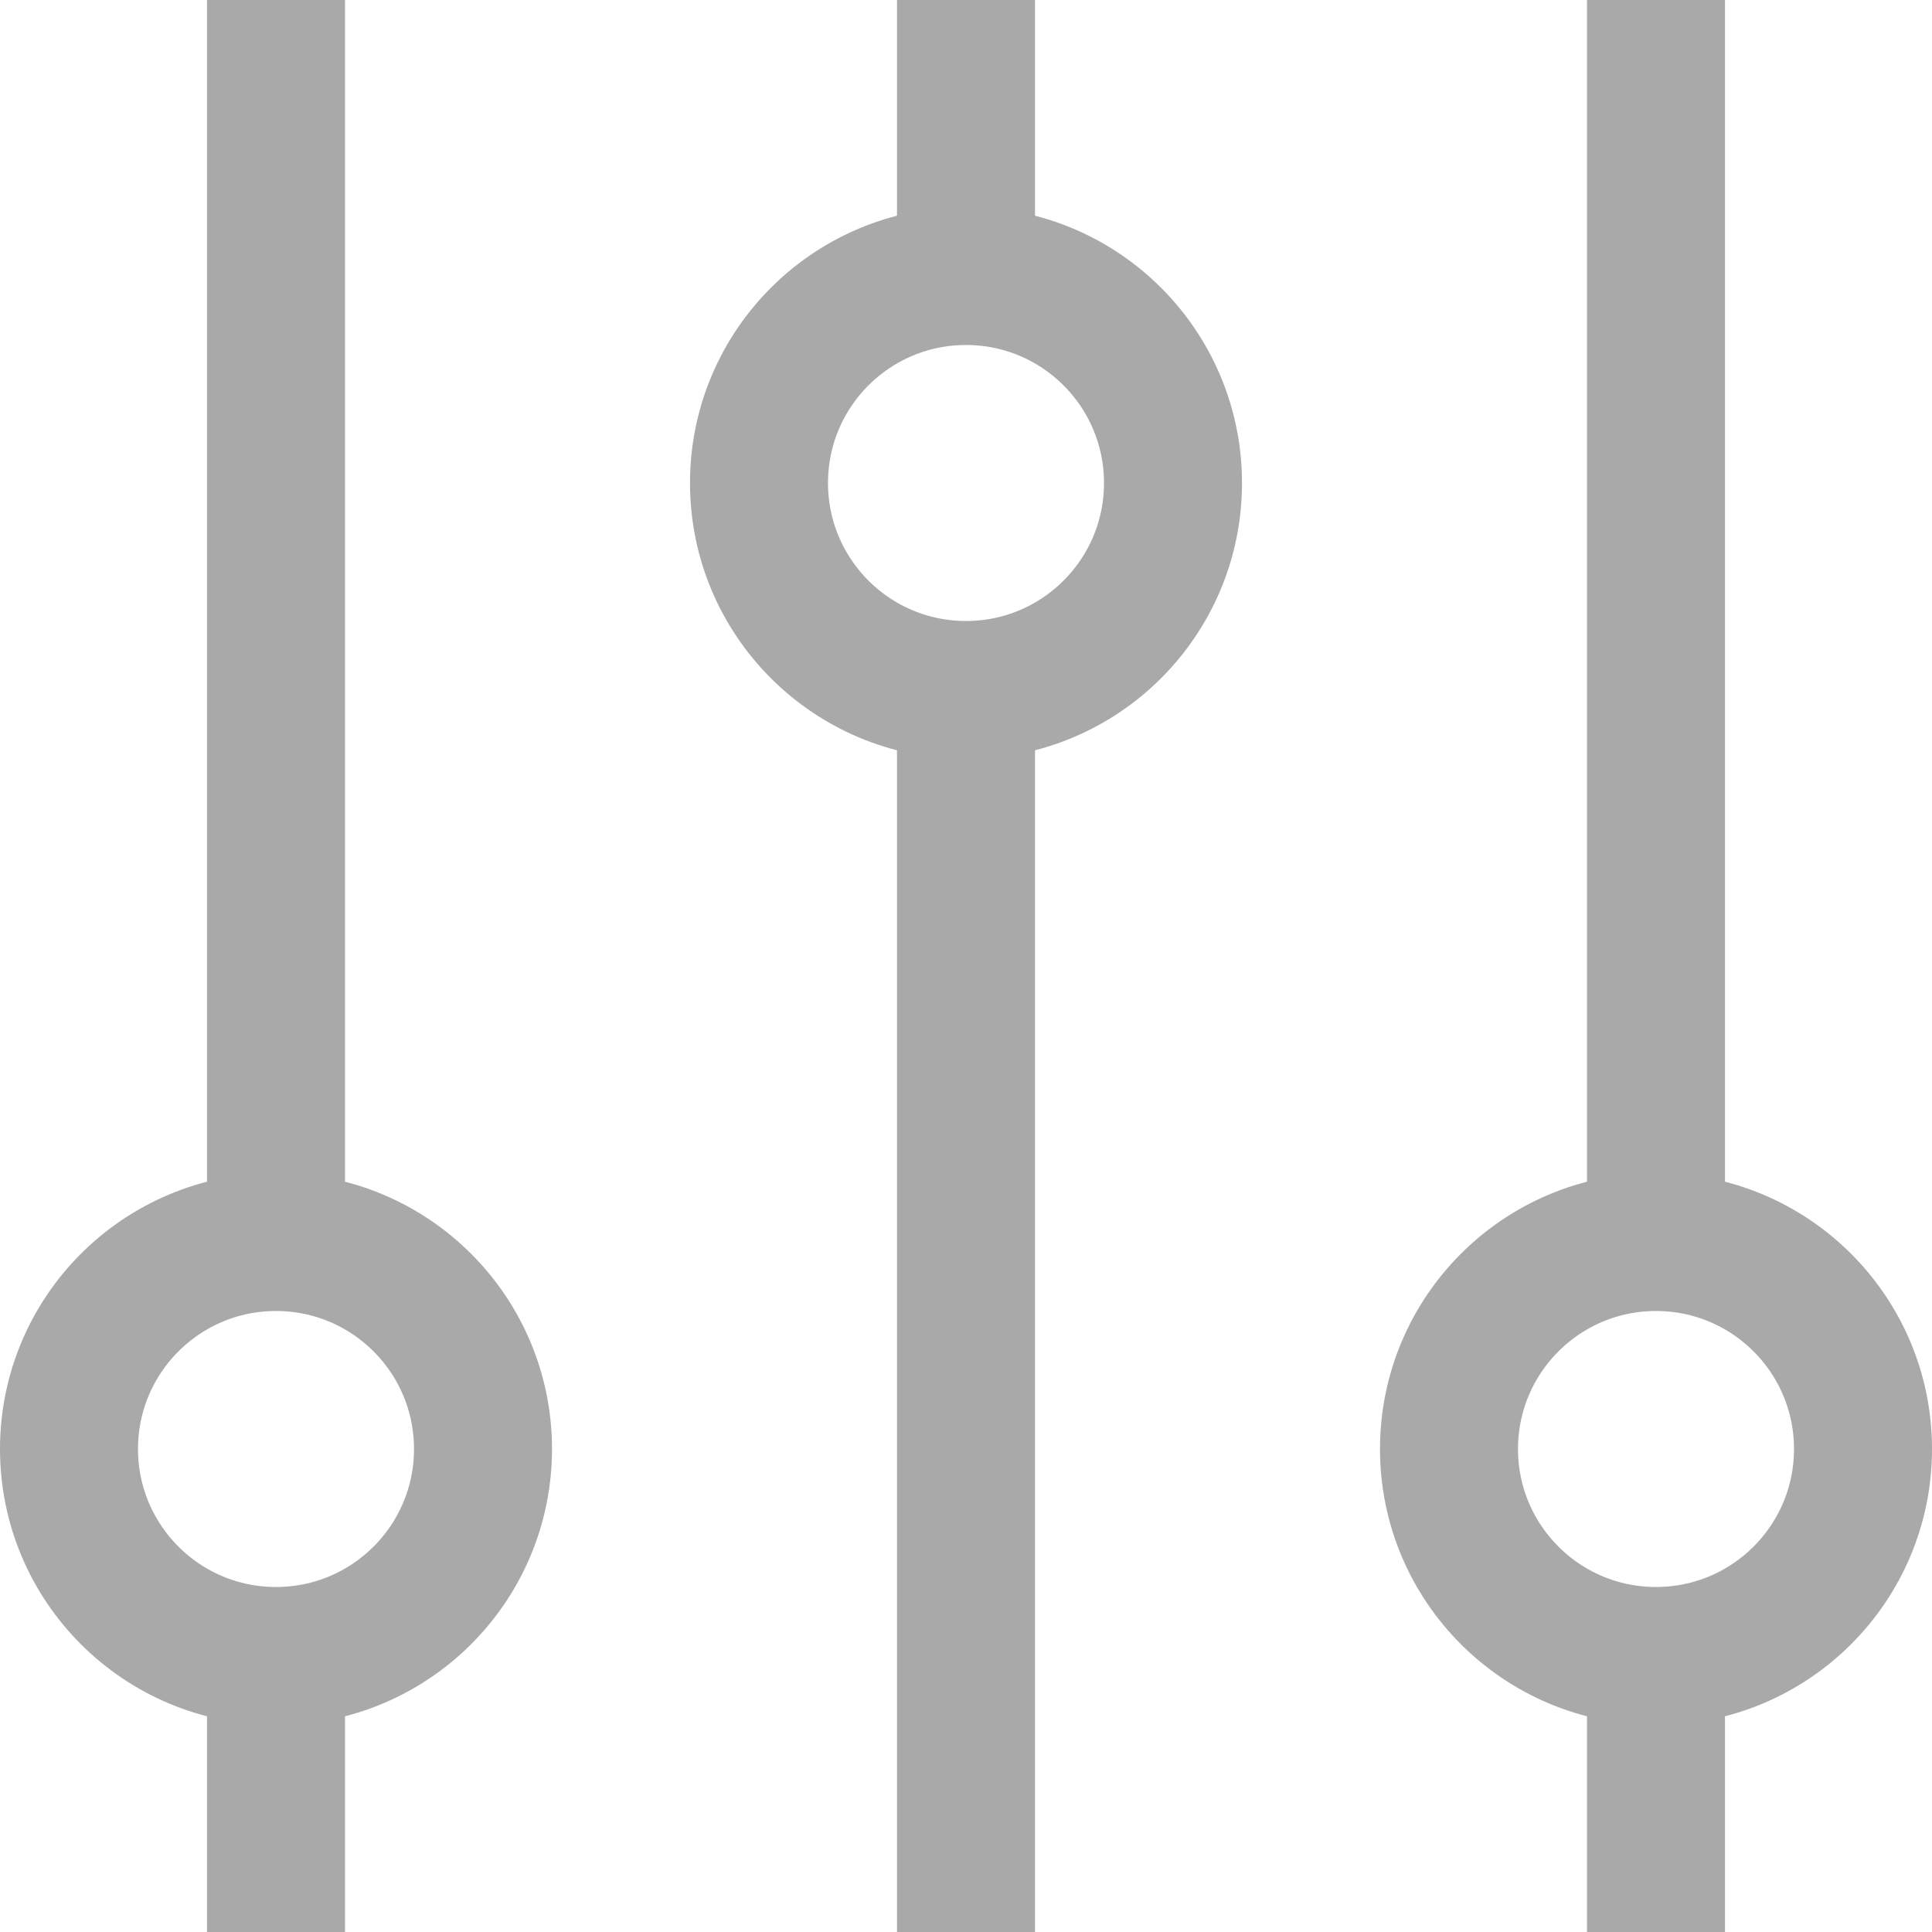 <?xml version="1.0" encoding="utf-8"?>
<svg width="14px" height="14" viewBox="0 0 14 14" xmlns="http://www.w3.org/2000/svg">
  <g>
    <rect x="1.5" width="1" height="9" fill="#A9A9A9"/>
    <circle cx="2" cy="10.5" r="1.5" fill="none" stroke="#A9A9A9"/>
    <rect x="1.5" y="12" width="1" height="2" fill="#A9A9A9"/>
  </g>
  <g>
    <rect x="6.5" width="1" height="2" fill="#A9A9A9"/>
    <circle cx="7" cy="3.5" r="1.5" fill="none" stroke="#A9A9A9"/>
    <rect x="6.5" y="5" width="1" height="9" fill="#A9A9A9"/>
  </g>
  <g>
    <rect x="11.5" width="1" height="9" fill="#A9A9A9"/>
    <circle cx="12" cy="10.5" r="1.5" fill="none" stroke="#A9A9A9"/>
    <rect x="11.5" y="12" width="1" height="2" fill="#A9A9A9"/>
  </g>
</svg>